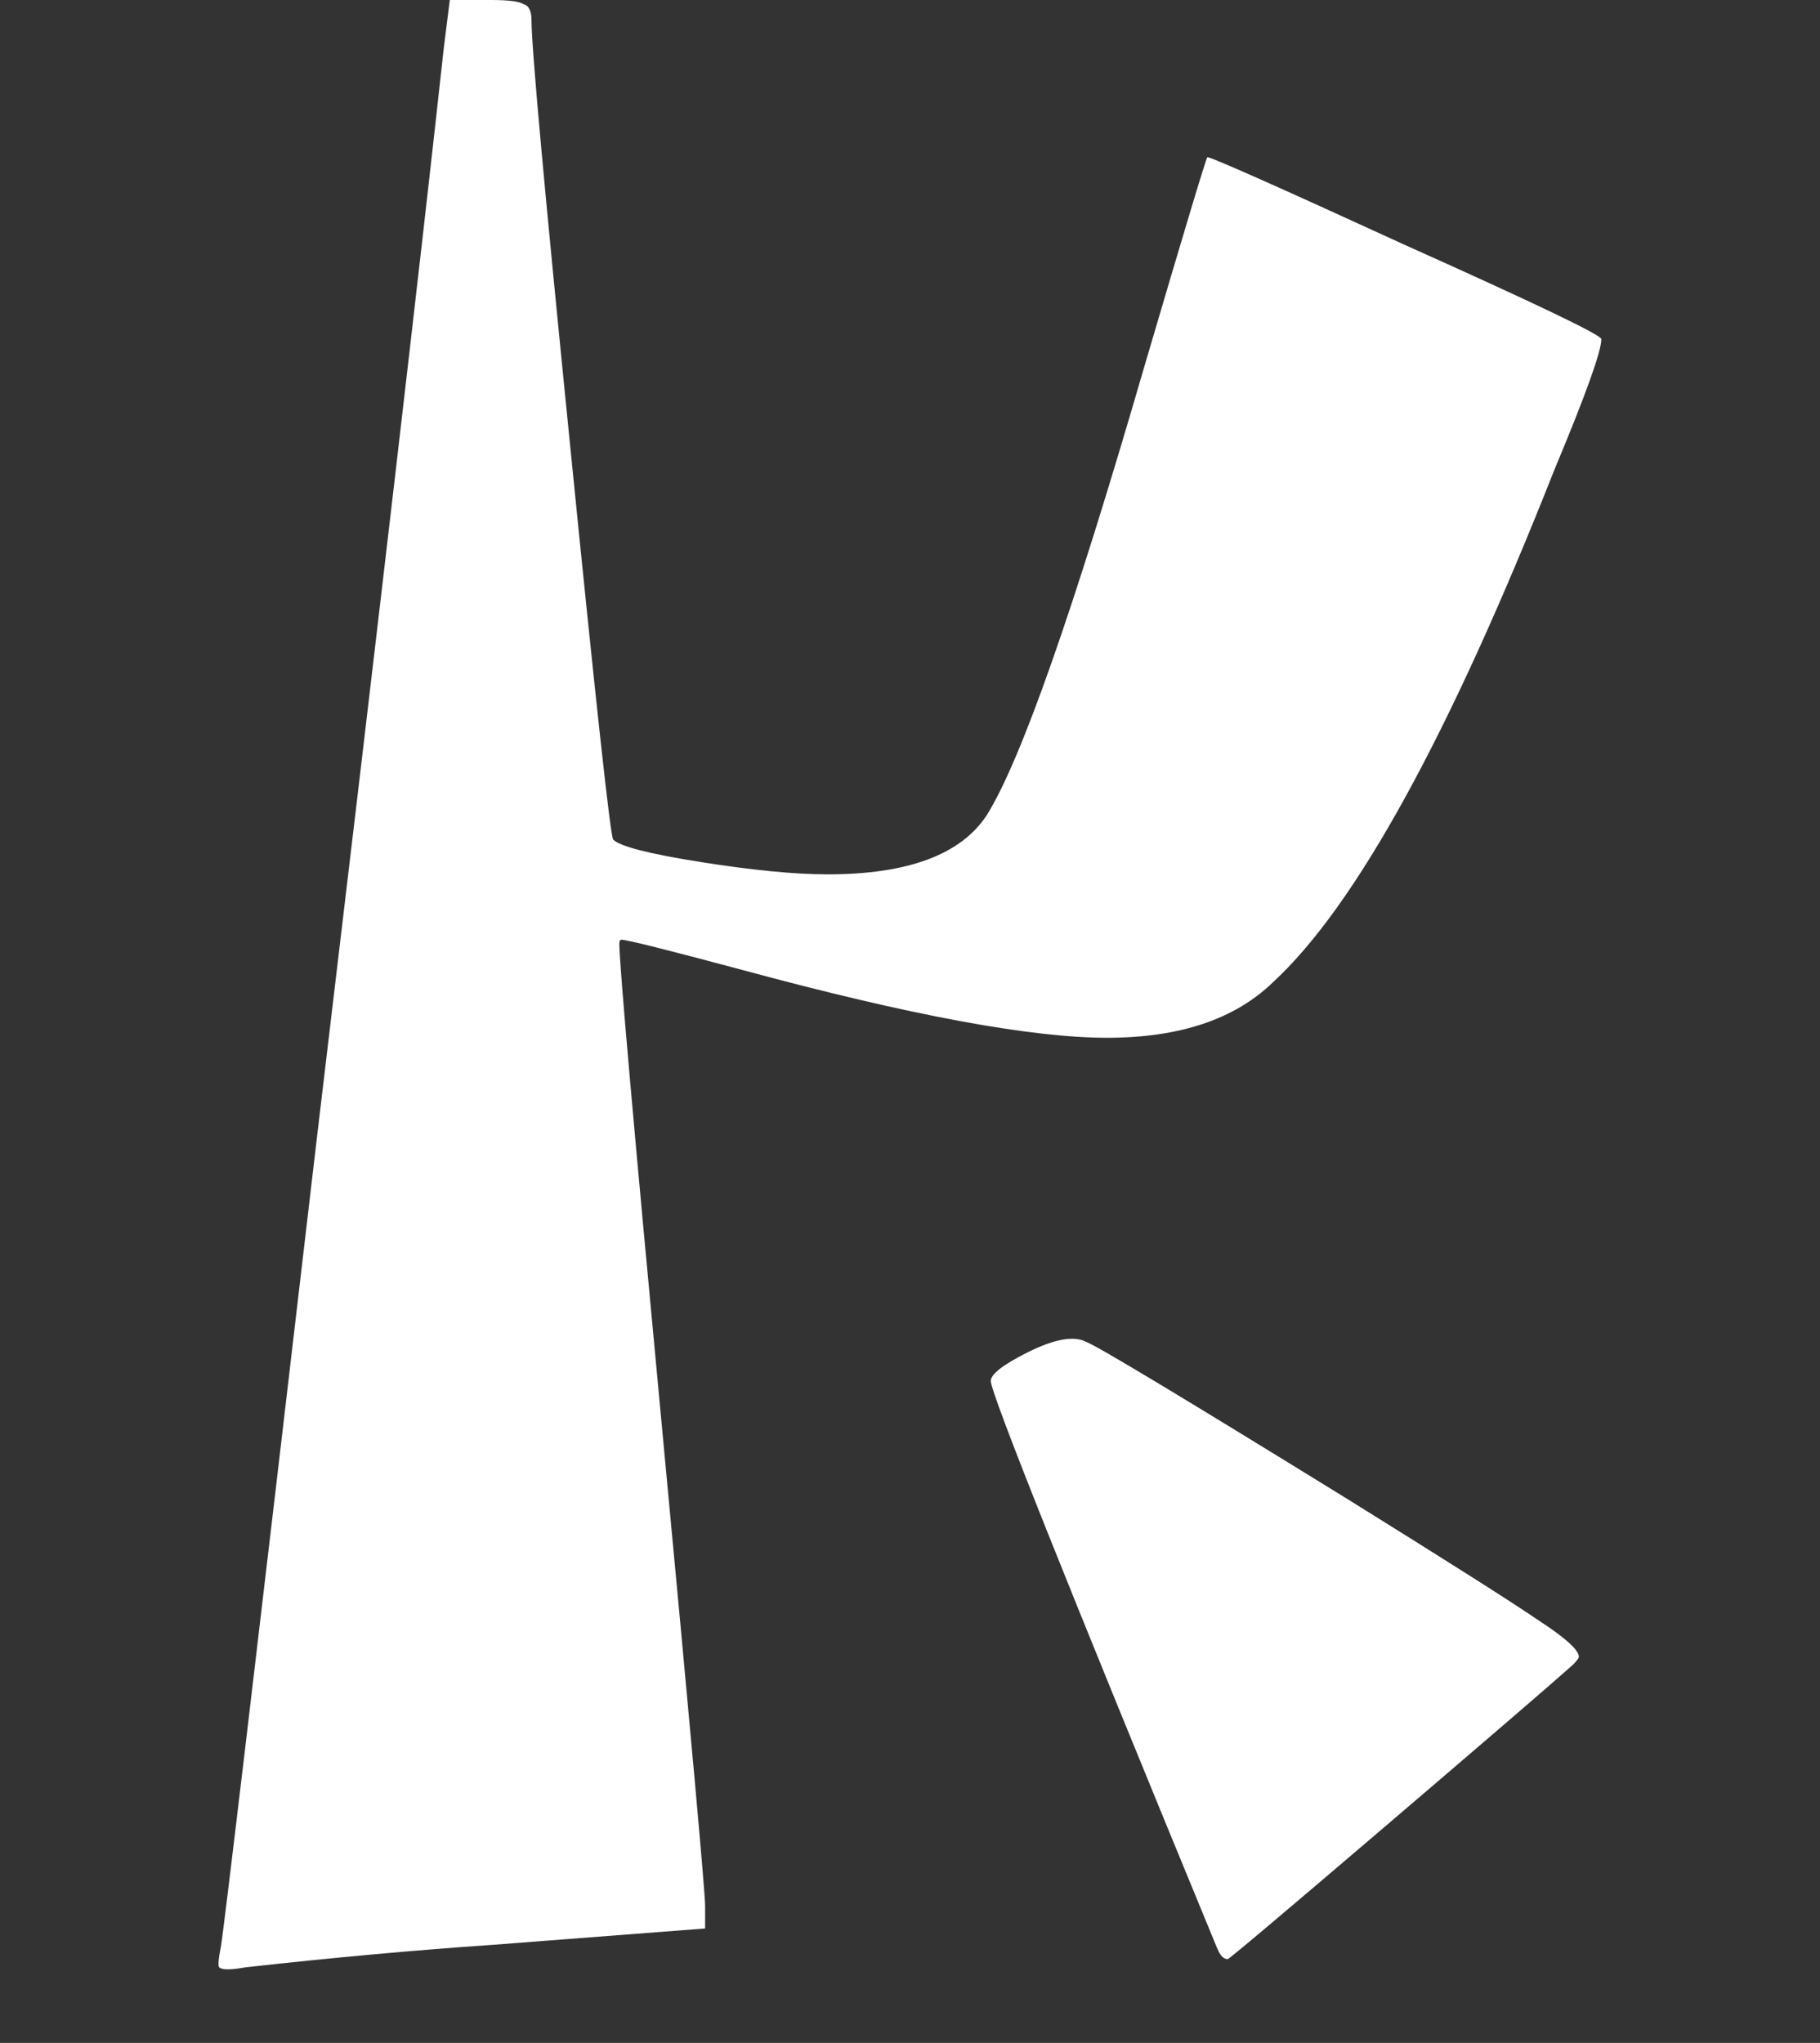 <?xml version="1.0" encoding="UTF-8" standalone="no"?>
<!-- Created with Inkscape (http://www.inkscape.org/) -->

<svg
   width="17.82mm"
   height="20mm"
   viewBox="0 0 17.82 20"
   version="1.1"
   id="svg5"
   sodipodi:docname="ALBW Lorule K.svg"
   inkscape:version="1.1.1 (3bf5ae0d25, 2021-09-20)"
   xmlns:inkscape="http://www.inkscape.org/namespaces/inkscape"
   xmlns:sodipodi="http://sodipodi.sourceforge.net/DTD/sodipodi-0.dtd"
   xmlns="http://www.w3.org/2000/svg"
   xmlns:svg="http://www.w3.org/2000/svg">
  <rect x="0" y="0" width="17.82" height="20" fill="#333333" stroke="none"/>
  <sodipodi:namedview
     id="namedview7"
     pagecolor="#ffffff"
     bordercolor="#666666"
     borderopacity="1.0"
     inkscape:pageshadow="2"
     inkscape:pageopacity="0.0"
     inkscape:pagecheckerboard="0"
     inkscape:document-units="mm"
     showgrid="false"
     fit-margin-top="0"
     fit-margin-left="0"
     fit-margin-right="0"
     fit-margin-bottom="0"
     inkscape:zoom="1"
     inkscape:cx="33.5"
     inkscape:cy="38"
     inkscape:window-width="1366"
     inkscape:window-height="706"
     inkscape:window-x="-8"
     inkscape:window-y="-8"
     inkscape:window-maximized="1"
     inkscape:current-layer="layer1"
     width="17.82mm" />
  <defs
     id="defs2" />
  <g
     inkscape:label="Layer 1"
     inkscape:groupmode="layer"
     id="layer1"
     transform="translate(-7.487,-98.2)">
    <g
       aria-label="ABCDEFHIJKLMNOPQSUVXY"
       id="text1749"
       style="font-size:20px;line-height:1.25;-inkscape-font-specification:sans-serif;stroke-width:0.5" />
    <path
       d="m 19.408,117.28 q 0.04,0.1 0.1,0.1 0.02,0 1.519,-1.28 1.499,-1.28 1.859,-1.6 0.06,-0.06 0.06,-0.08 0,-0.1 -0.4,-0.36 -0.38,-0.26 -1.859,-1.18 -2.399,-1.48 -2.559,-1.54 -0.18,-0.1 -0.58,0.1 -0.36,0.18 -0.36,0.28 0,0.18 2.219,5.56 z m -9.755,-0.04 q -0.04,0.2 -0.02,0.22 0.04,0.04 0.26,0 1.259,-0.14 2.419,-0.22 l 2.079,-0.16 v -0.22 q 0,-0.2 -0.42,-4.66 -0.42,-4.46 -0.42,-4.76 0,-0.04 0.02,-0.04 0.08,0 1.199,0.3 2.439,0.66 3.558,0.66 1.059,0 1.619,-0.54 1.219,-1.12 2.759,-5.02 0.46,-1.1 0.46,-1.28 0,-0.06 -1.919,-0.92 -1.919,-0.88 -1.939,-0.86 -0.02,0.02 -0.62,2.06 -1.039,3.58 -1.539,4.38 -0.38,0.58 -1.559,0.58 -0.48,0 -1.239,-0.12 -0.76,-0.12 -0.86,-0.22 -0.04,-0.04 -0.42,-3.84 -0.38,-3.78 -0.38,-4.18 0,-0.14 -0.08,-0.16 -0.06,-0.04 -0.32,-0.04 h -0.4 l -0.06,0.48 q -0.32,2.94 -1.239,10.64 -0.9,7.7 -0.94,7.92 z"
       style="font-size:20px;line-height:1.25;font-family:'Albw Botw Hylian';-inkscape-font-specification:'Albw Botw Hylian';fill:#ffffff;stroke-width:0.5"
       id="path19794" />
  </g>
</svg>
